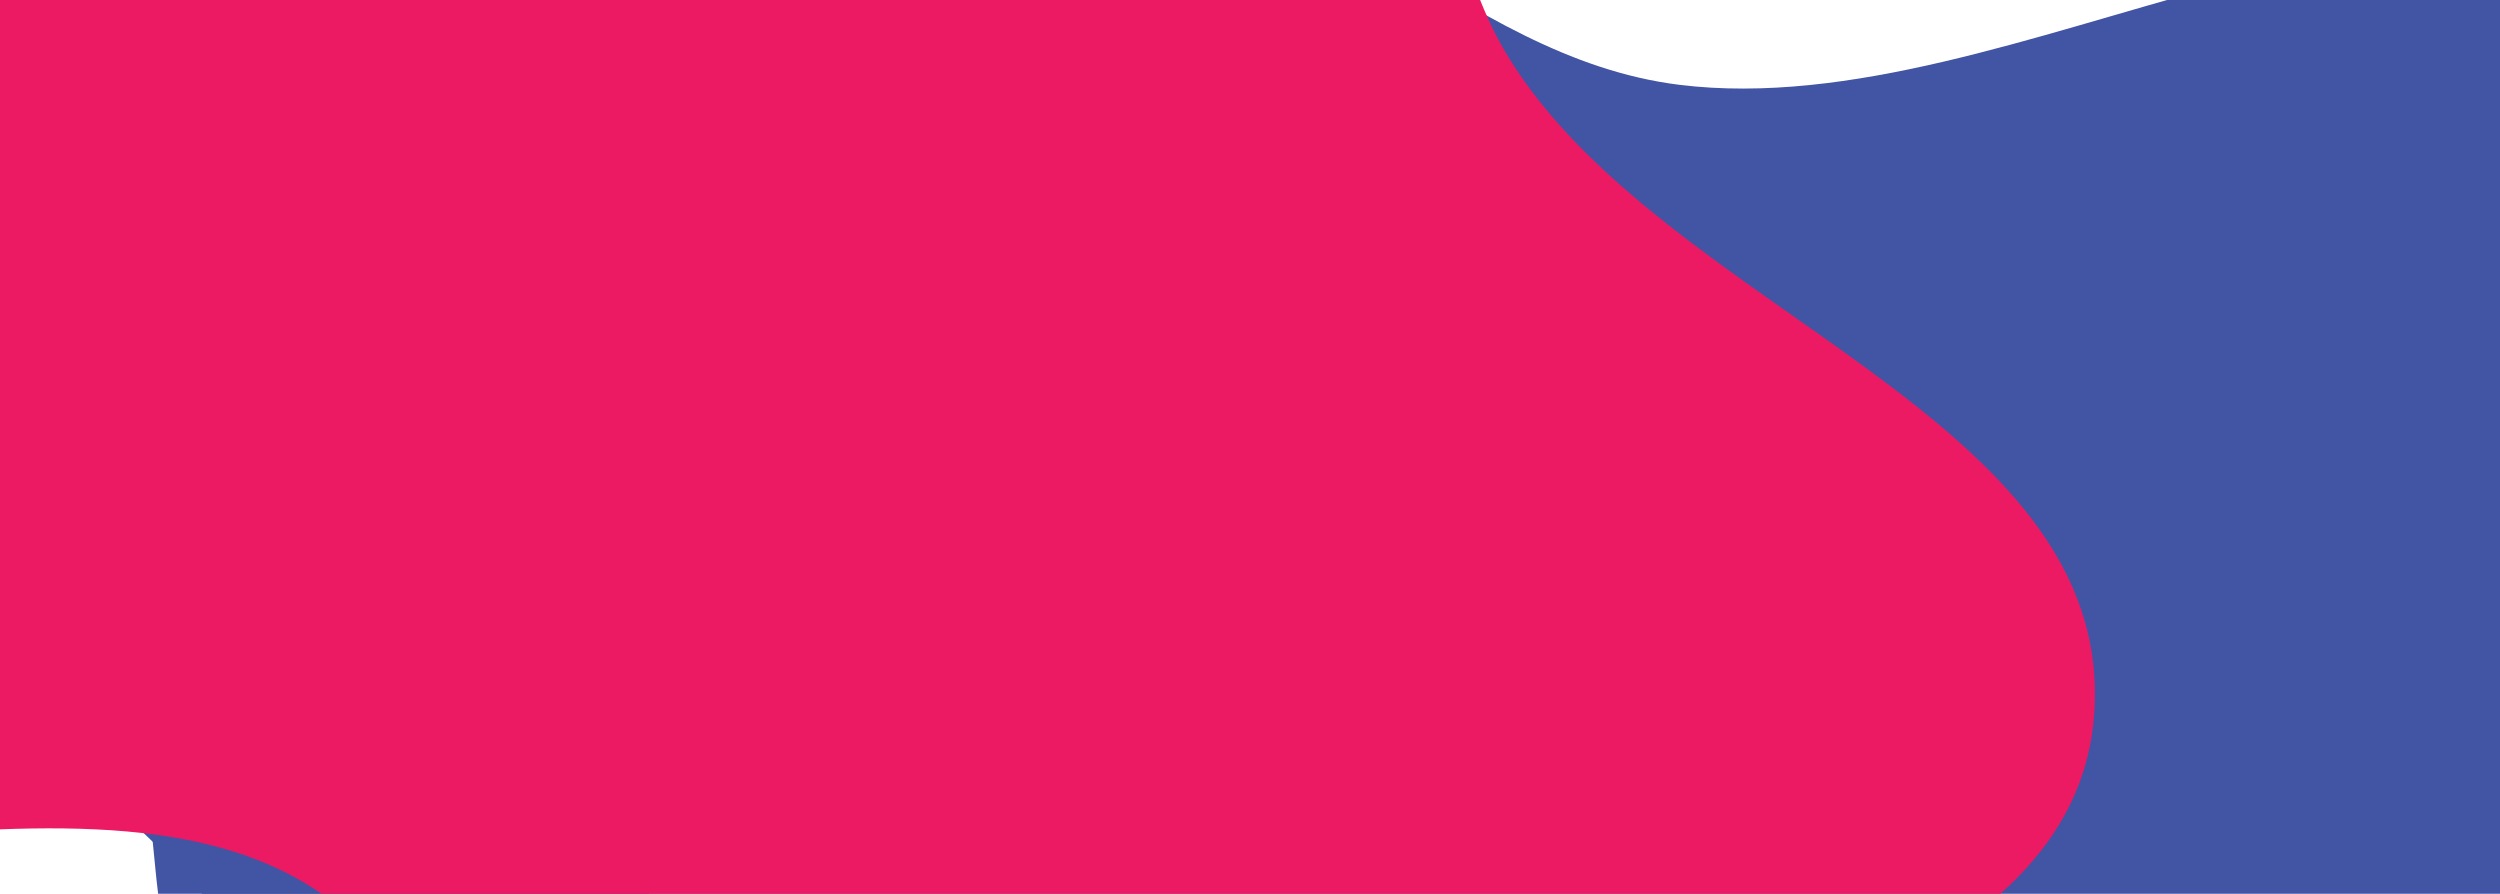 <svg preserveAspectRatio="none" xmlns="http://www.w3.org/2000/svg" viewBox="0 0 1225 438">
<rect fill="#fff" height="100%" width="100%"></rect>
<g filter="url(#filter0_f_5205_3119)">
<path fill="#4254A4" d="M126.326 12.839C221.587 -93.861 389.088 -88.109 529.446 -82.321C639.038 -77.802 714.319 28.174 822.956 41.567C988.662 61.996 1190.45 -97.149 1313.12 14.293C1425.91 116.772 1301.24 312.913 1292.15 467.837C1283.02 623.339 1386.04 829.435 1259.8 922.709C1121.54 1024.86 934.72 804.531 771.06 852.849C604.833 901.925 549.052 1210.19 380.058 1182.44C224.346 1156.87 256.085 905.073 197.291 758.643C152.186 646.309 87.665 546.867 76.112 425.449C62.737 284.879 30.998 119.614 126.326 12.839Z" clip-rule="evenodd" fill-rule="evenodd"></path>
</g>
<g filter="url(#filter1_f_5205_3119)">
<path fill="#4254A4" d="M-81.542 99.471C-59.767 31.248 14.697 -0.136 77.276 -25.991C126.138 -46.178 178.95 -12.923 229.053 -28.851C305.478 -53.147 364.114 -167.029 438.708 -140.893C507.303 -116.86 489.377 -1.693 514.379 71.12C539.474 144.205 623.168 217.689 585.309 286.054C543.845 360.927 420.77 297.941 358.104 353.313C294.456 409.553 327.691 562.086 248.456 583.698C175.45 603.611 142.245 481.824 89.088 426.689C48.309 384.392 1.435 351.945 -26.344 298.673C-58.505 236.999 -103.331 167.742 -81.542 99.471Z" clip-rule="evenodd" fill-rule="evenodd"></path>
</g>
<g filter="url(#filter2_f_5205_3119)">
<path fill-opacity="1.0" fill="#EC1A63" d="M377.608 -463.724C502.51 -457.154 590.274 -339.478 663.156 -240.339C720.063 -162.93 689.006 -53.298 739.338 28.326C816.112 152.831 1035.09 203.452 1026.24 348.479C1018.1 481.842 816.112 504.251 705.493 583.061C594.46 662.163 510.312 845.705 377.608 810.585C232.27 772.123 280.253 523.473 157.721 438.096C33.267 351.382 -207.467 482.425 -281.05 351.656C-348.85 231.164 -159.776 114.671 -92.109 -5.891C-40.197 -98.381 -7.706 -197.069 68.765 -271.605C157.298 -357.898 252.618 -470.299 377.608 -463.724Z" clip-rule="evenodd" fill-rule="evenodd"></path>
</g>
<defs>
<filter color-interpolation-filters="sRGB" filterUnits="userSpaceOnUse" height="1797.82" width="1828.6" y="-349.28" x="-204.189" id="filter0_f_5205_3119">
<feFlood result="BackgroundImageFix" flood-opacity="0"></feFlood>
<feBlend result="shape" in2="BackgroundImageFix" in="SourceGraphic" mode="normal"></feBlend>
<feGaussianBlur result="effect1_foregroundBlur_5205_3119" stdDeviation="132.169"></feGaussianBlur>
</filter>
<filter color-interpolation-filters="sRGB" filterUnits="userSpaceOnUse" height="1530.64" width="1482.29" y="-544.764" x="-487.297" id="filter1_f_5205_3119">
<feFlood result="BackgroundImageFix" flood-opacity="0"></feFlood>
<feBlend result="shape" in2="BackgroundImageFix" in="SourceGraphic" mode="normal"></feBlend>
<feGaussianBlur result="effect1_foregroundBlur_5205_3119" stdDeviation="200"></feGaussianBlur>
</filter>
<filter color-interpolation-filters="sRGB" filterUnits="userSpaceOnUse" height="2079" width="2122" y="-864" x="-695.5" id="filter2_f_5205_3119">
<feFlood result="BackgroundImageFix" flood-opacity="0"></feFlood>
<feBlend result="shape" in2="BackgroundImageFix" in="SourceGraphic" mode="normal"></feBlend>
<feGaussianBlur result="effect1_foregroundBlur_5205_3119" stdDeviation="200"></feGaussianBlur>
</filter>
</defs>
</svg>
